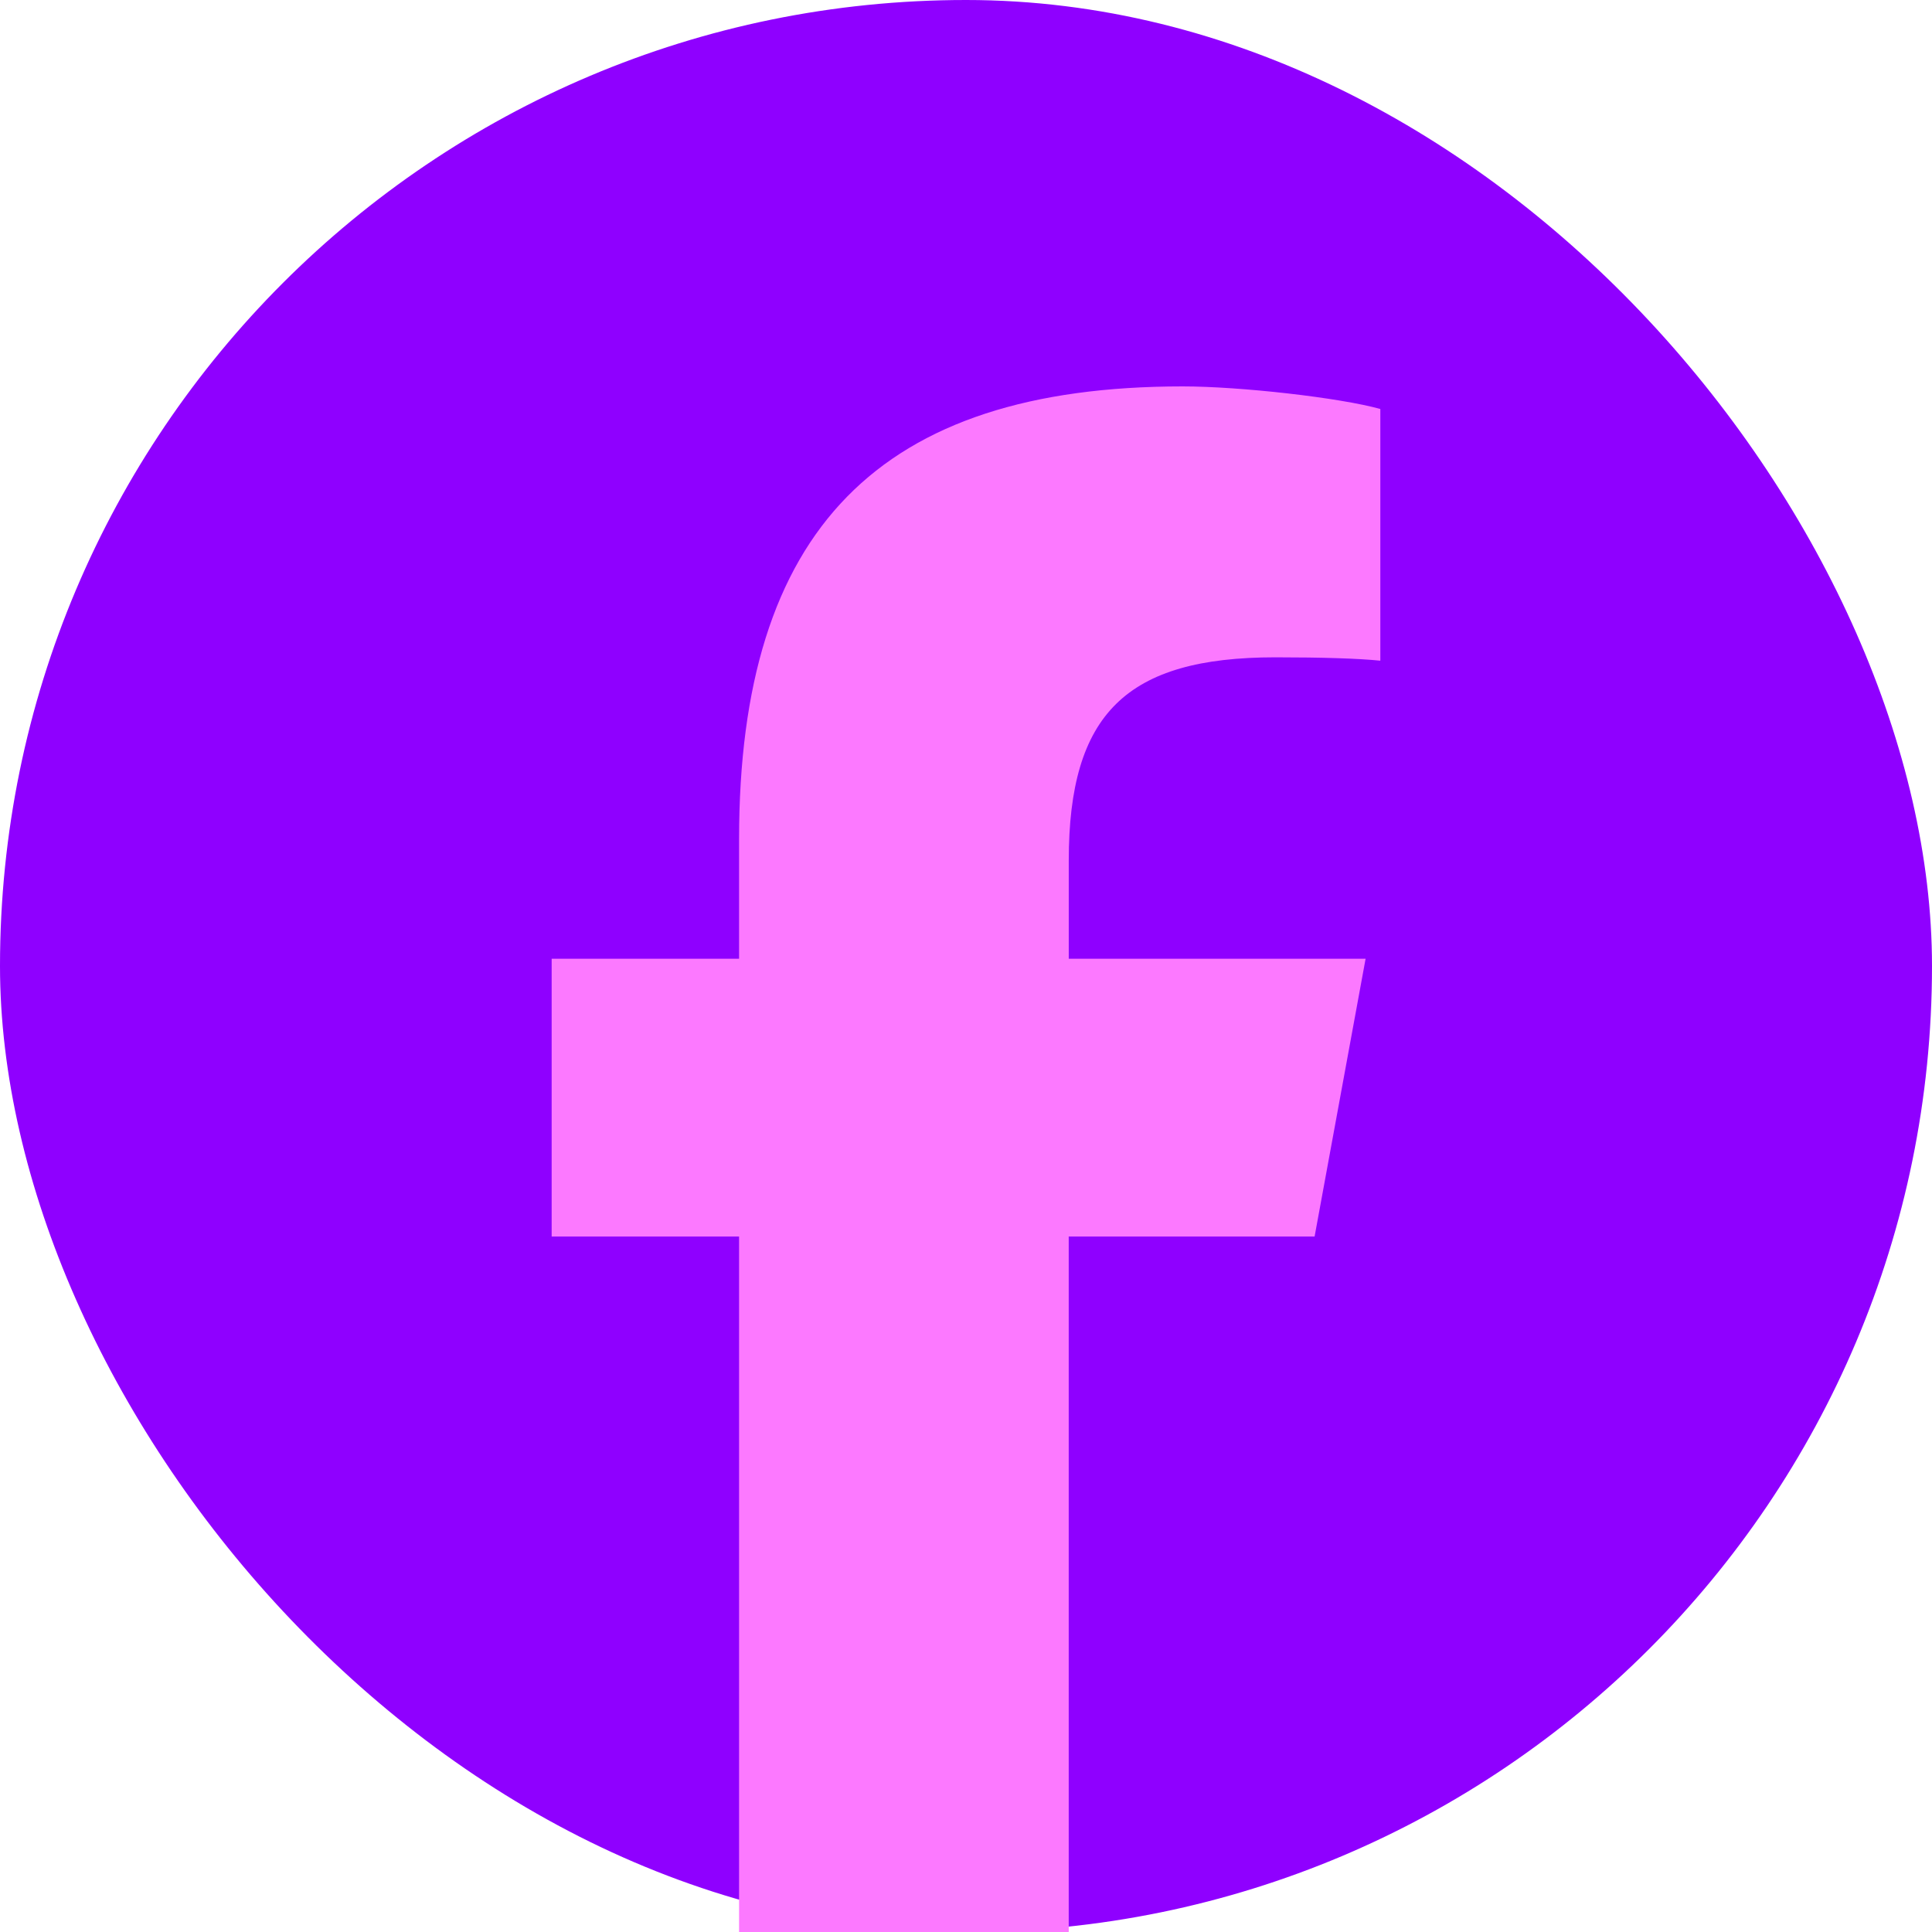 <?xml version="1.0" encoding="UTF-8"?> <svg xmlns="http://www.w3.org/2000/svg" width="48" height="48" viewBox="0 0 48 48" fill="none"><rect width="48" height="48" rx="24" fill="#8F00FF"></rect><path d="M32.661 30.721L33.928 23.82H26.553V21.38C26.553 17.734 27.983 16.331 31.686 16.331C32.835 16.331 33.761 16.359 34.294 16.415V10.161C33.284 9.88 30.816 9.6 29.385 9.6C21.84 9.6 18.362 13.162 18.362 20.847V23.82H13.706V30.721H18.362V48H26.552C26.552 43.068 26.552 30.721 26.552 30.721H32.661Z" fill="#FC79FF"></path></svg> 